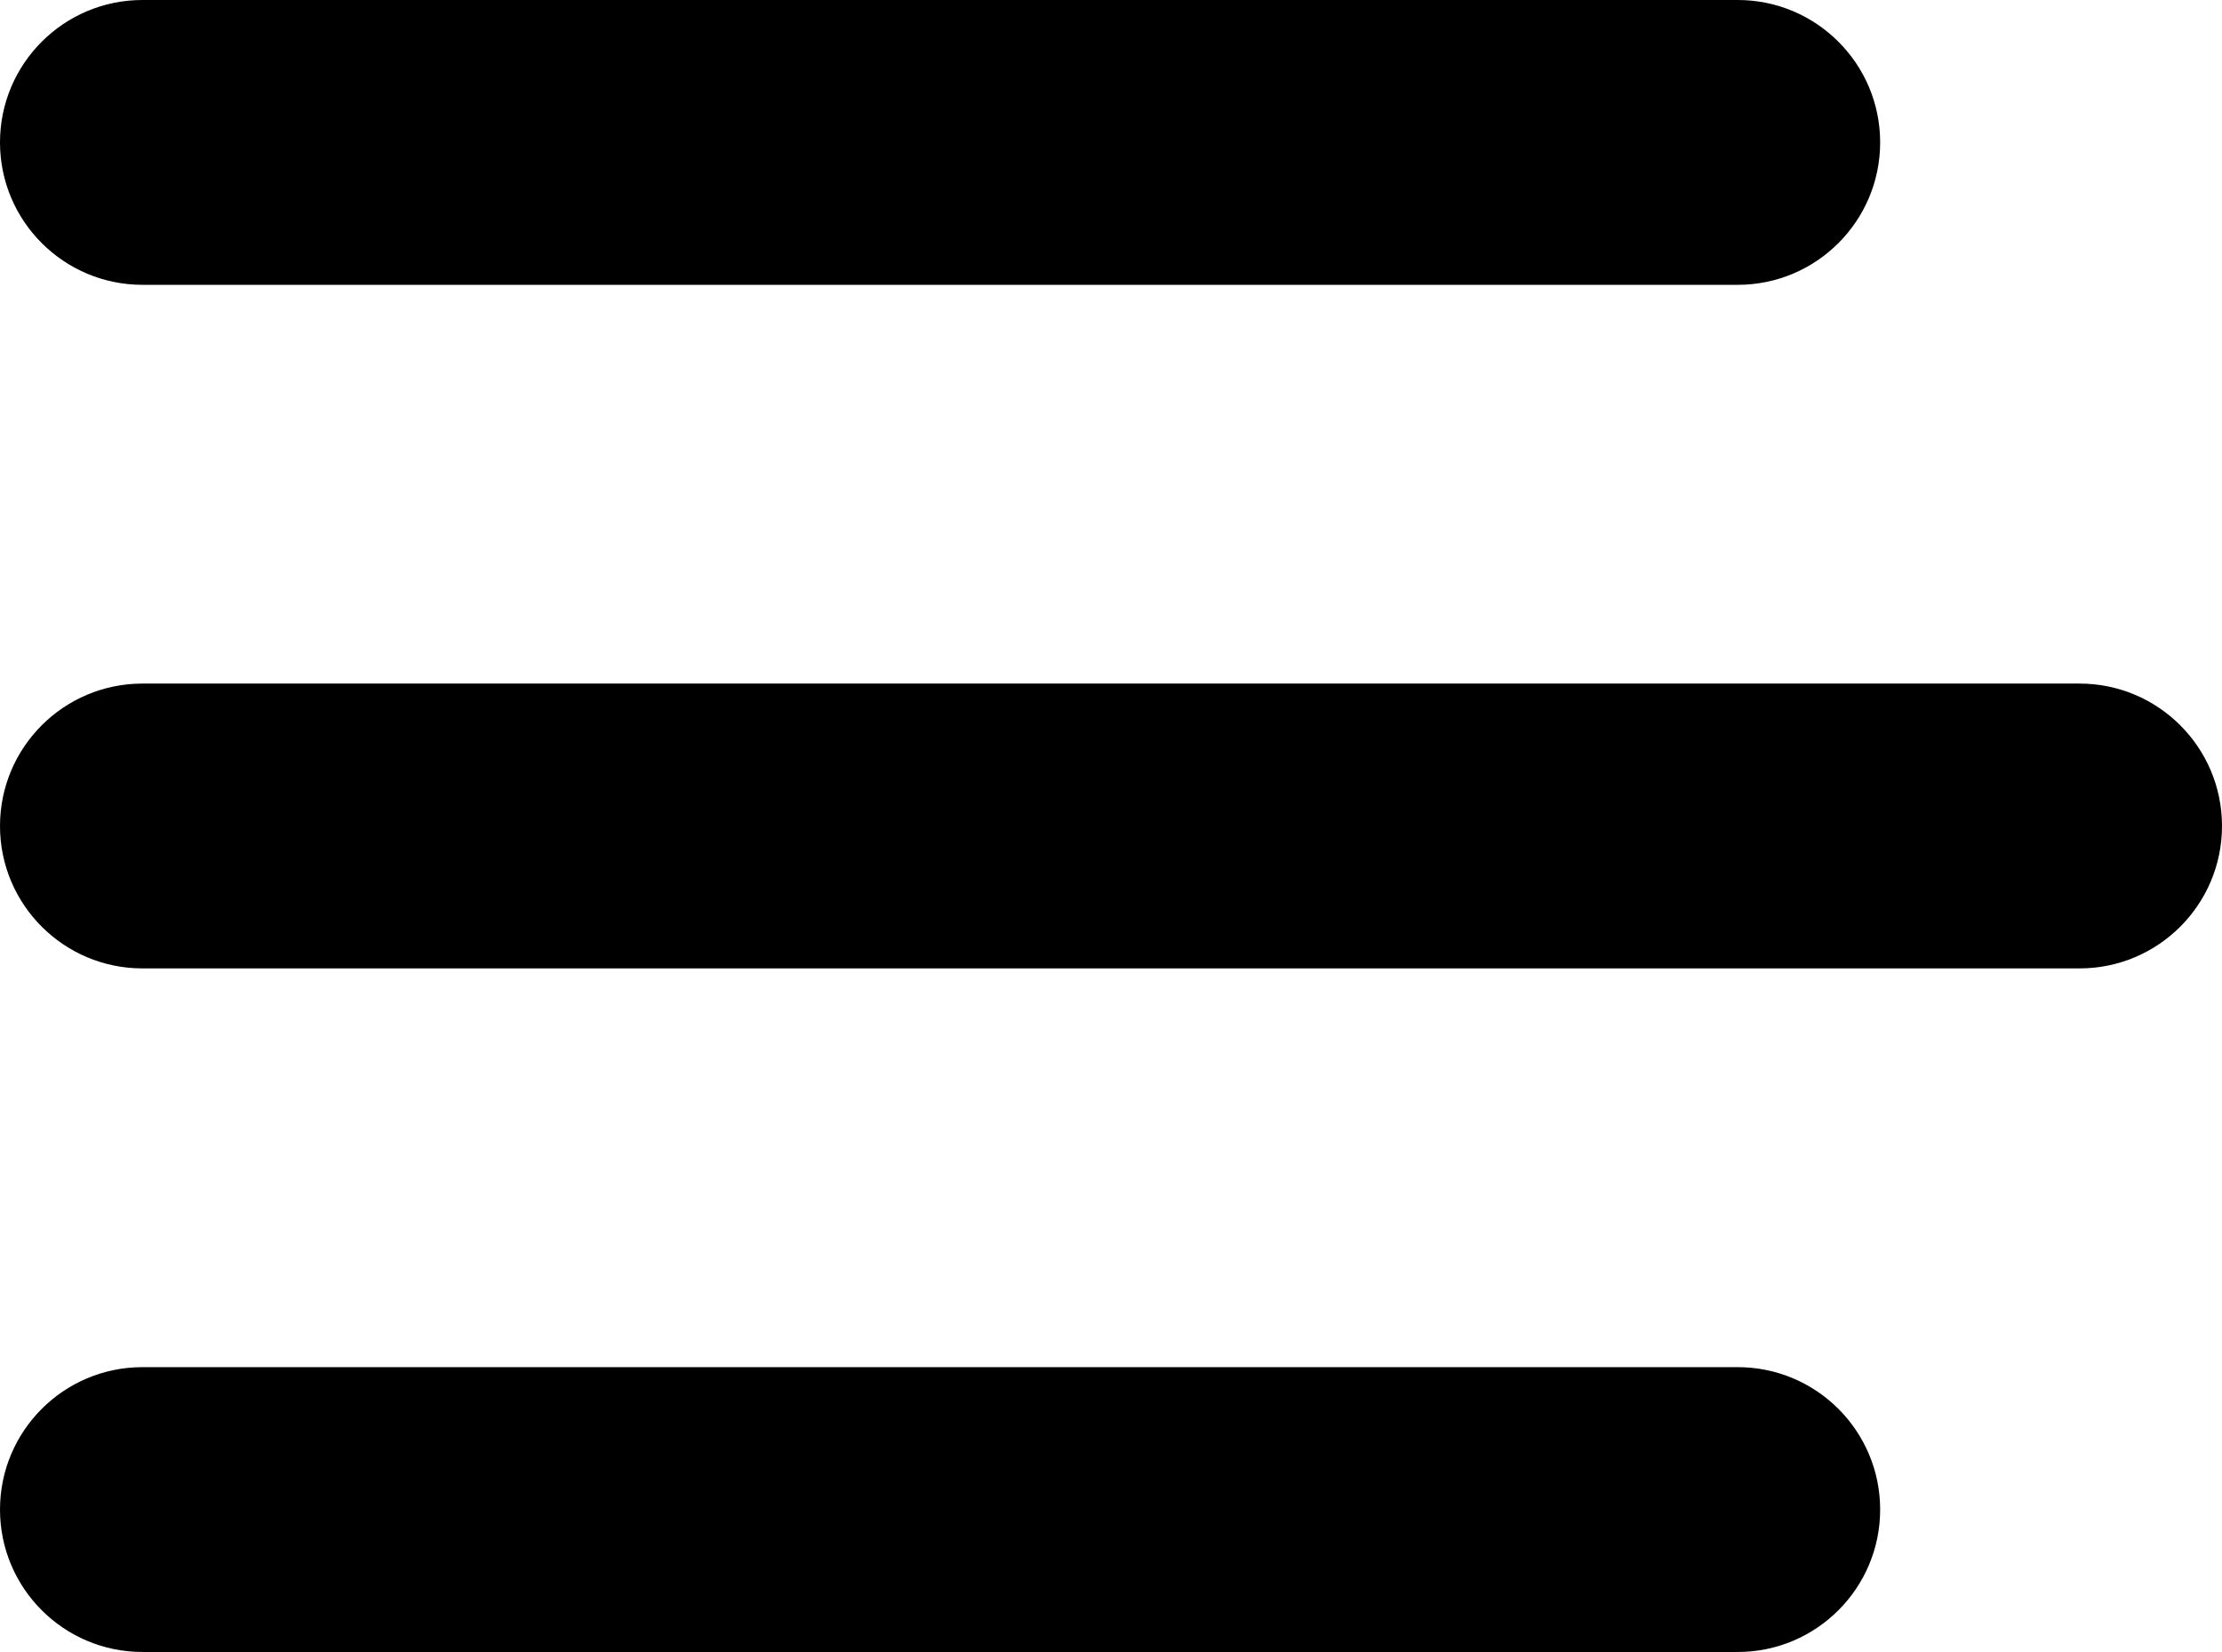 <?xml version="1.0" encoding="UTF-8"?> <svg xmlns="http://www.w3.org/2000/svg" id="Ebene_2" data-name="Ebene 2" viewBox="0 0 39 29"><g id="Ebene_1-2" data-name="Ebene 1"><g id="Gruppe_249" data-name="Gruppe 249"><path id="Rechteck_156" data-name="Rechteck 156" d="m2.5,0h28c1.38,0,2.5,1.12,2.5,2.5h0c0,1.38-1.12,2.5-2.5,2.5H2.5c-1.38,0-2.5-1.12-2.5-2.5h0C0,1.12,1.12,0,2.5,0Z"></path><path id="Rechteck_157" data-name="Rechteck 157" d="m2.5,12h34c1.38,0,2.5,1.12,2.5,2.5h0c0,1.38-1.12,2.5-2.5,2.5H2.5c-1.38,0-2.5-1.12-2.5-2.5h0c0-1.38,1.12-2.5,2.5-2.5Z"></path><path id="Rechteck_158" data-name="Rechteck 158" d="m2.5,24h28c1.38,0,2.5,1.12,2.5,2.5h0c0,1.38-1.12,2.5-2.5,2.5H2.5c-1.38,0-2.5-1.12-2.5-2.5h0c0-1.38,1.12-2.5,2.5-2.5Z"></path></g></g></svg> 